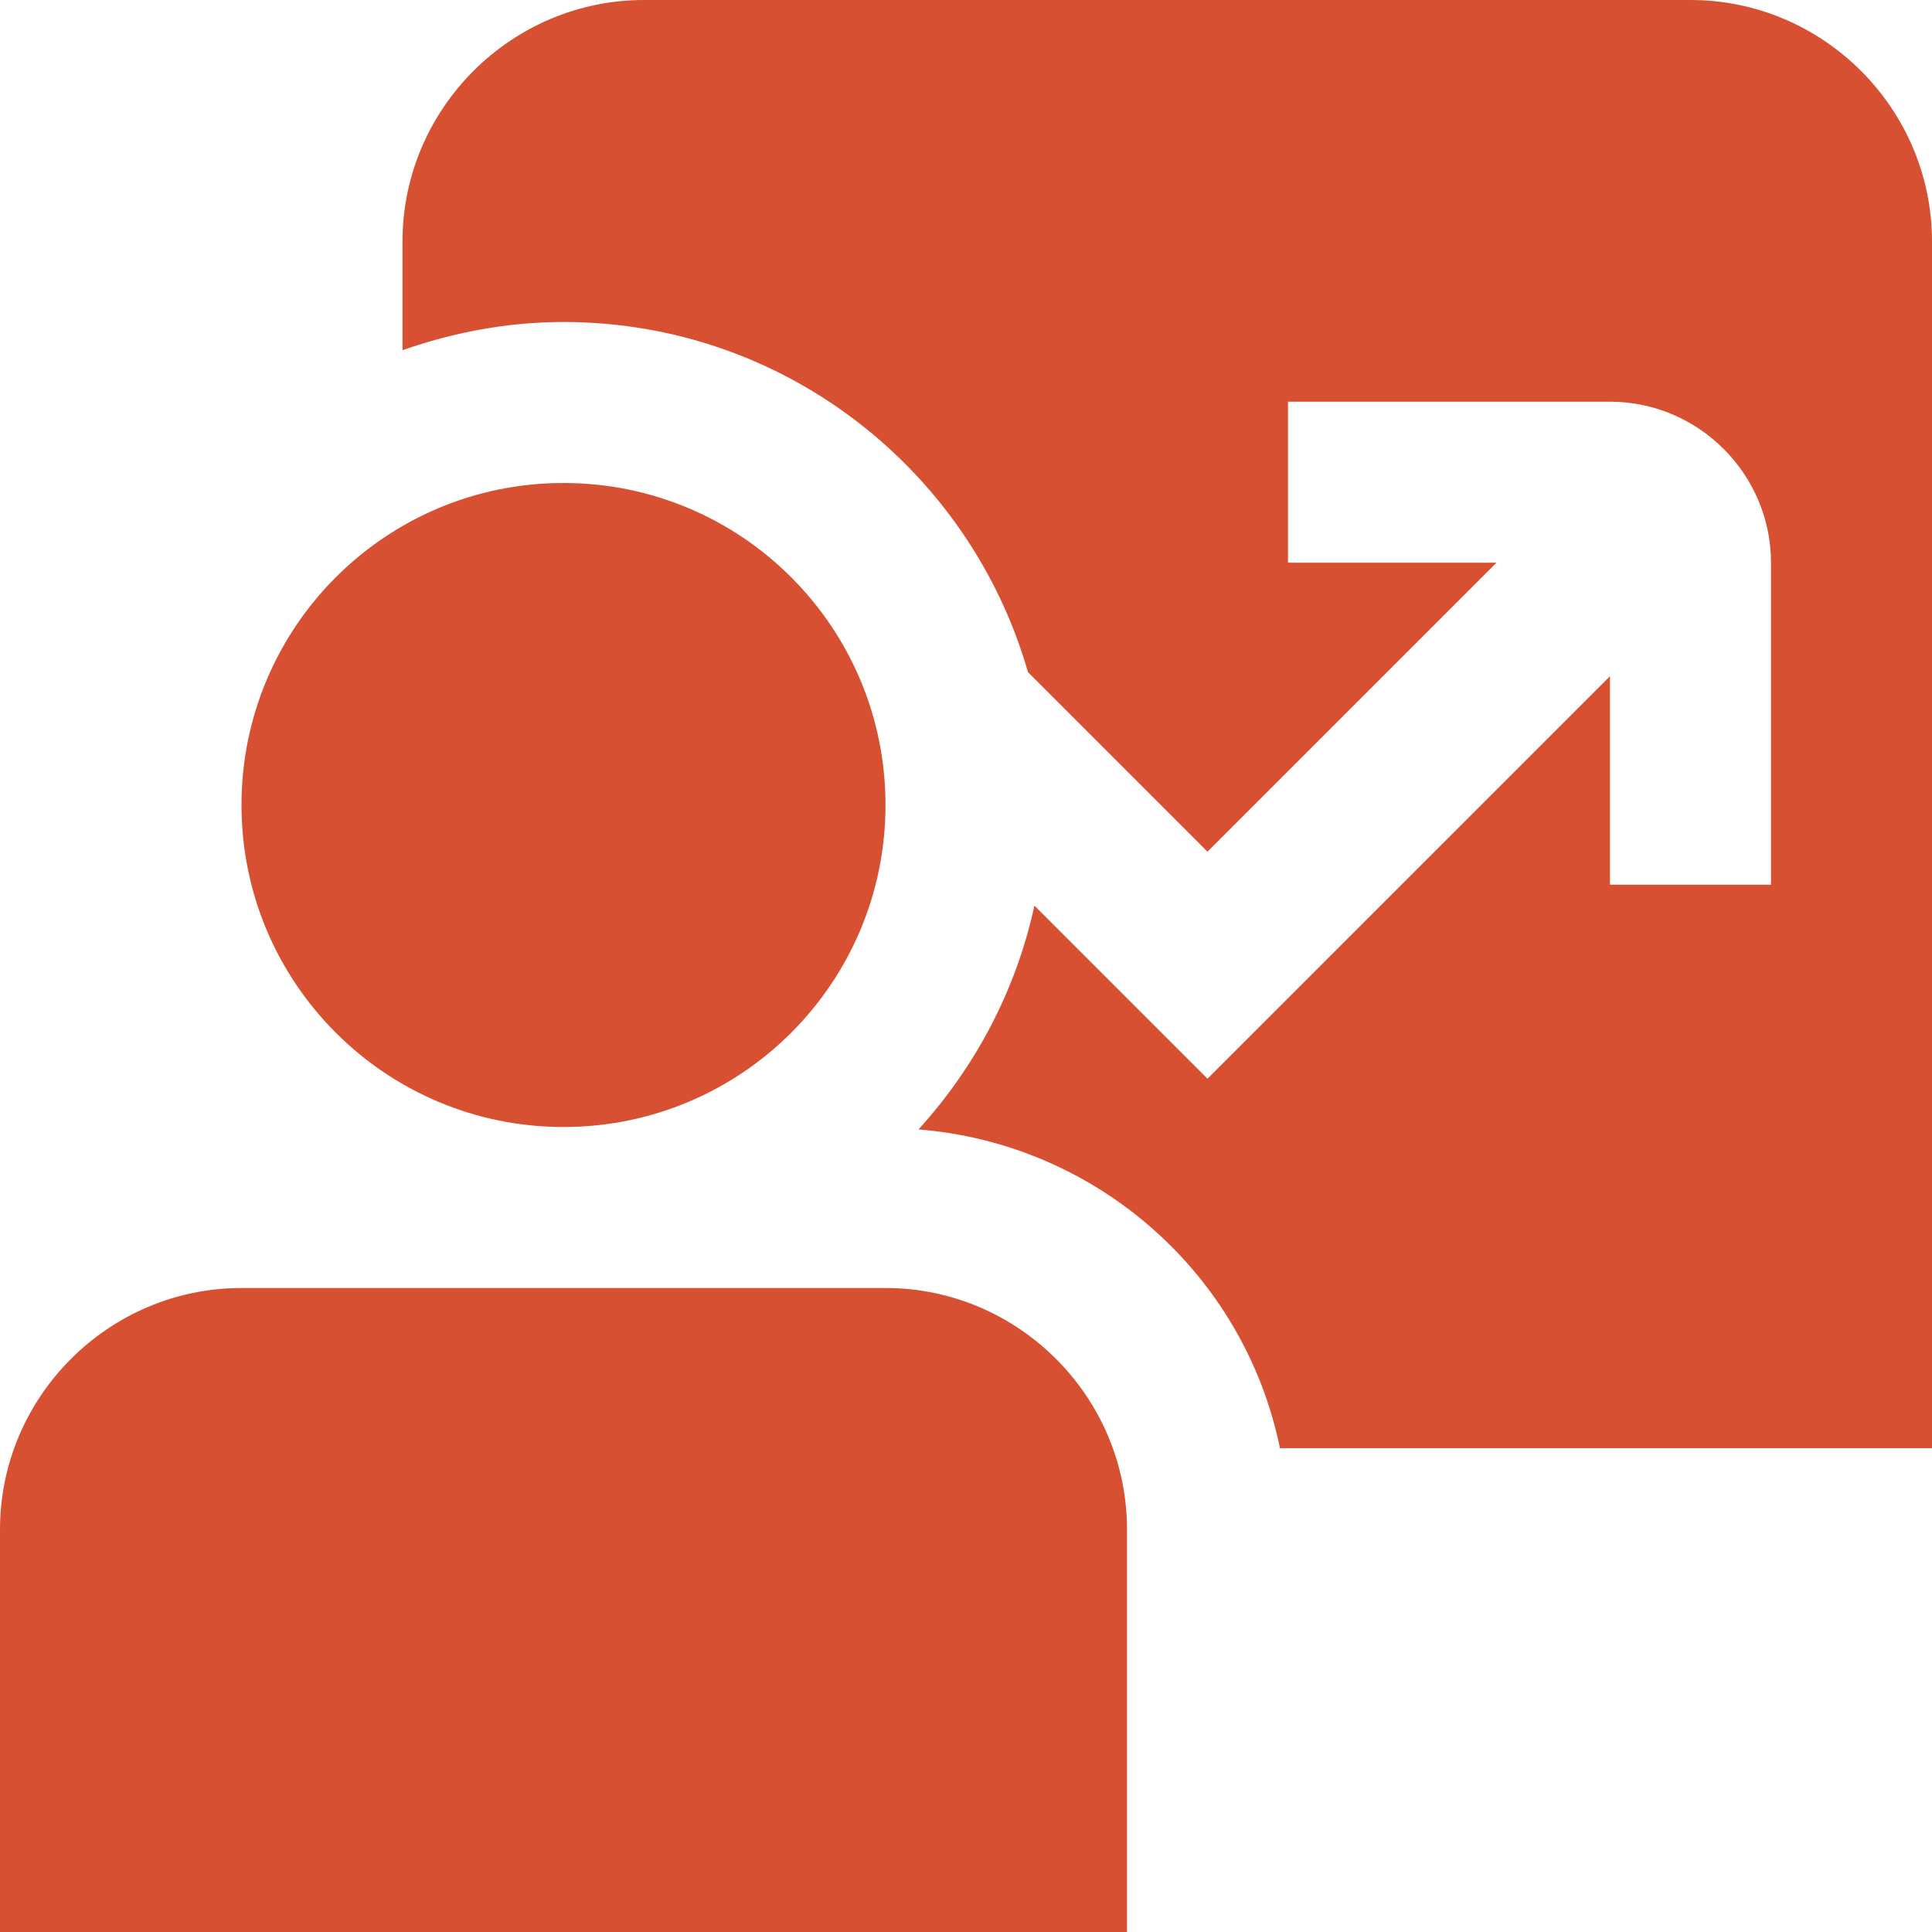 <?xml version="1.0" encoding="UTF-8"?> <svg xmlns="http://www.w3.org/2000/svg" width="512" height="512" viewBox="0 0 512 512" fill="none"><g clip-path="url(#clip0_57_11)"><path d="M149.333 298.667C102.187 298.667 64 260.48 64 213.333C64 166.187 102.187 128 149.333 128C196.48 128 234.667 166.187 234.667 213.333C234.667 260.48 196.48 298.667 149.333 298.667ZM298.667 512H0V405.333C0 370.133 28.8 341.333 64 341.333H234.667C269.867 341.333 298.667 370.133 298.667 405.333V512ZM448 0H170.667C135.467 0 106.667 28.8 106.667 64V92.8C120.107 88.107 134.4 85.333 149.333 85.333C207.787 85.333 257.067 124.587 272.427 178.133L320 225.707L396.587 149.12H341.333V106.453H426.667C450.133 106.453 469.333 125.653 469.333 149.12V234.453H426.667V179.2L320 285.867L274.133 240C269.227 262.613 258.347 282.88 243.413 299.307C290.987 303.147 329.813 337.92 339.2 383.787H512V64C512 28.8 483.2 0 448 0Z" fill="#D75031"></path></g><defs><clipPath id="clip0_57_11"><rect width="512" height="512" fill="white"></rect></clipPath></defs></svg> 